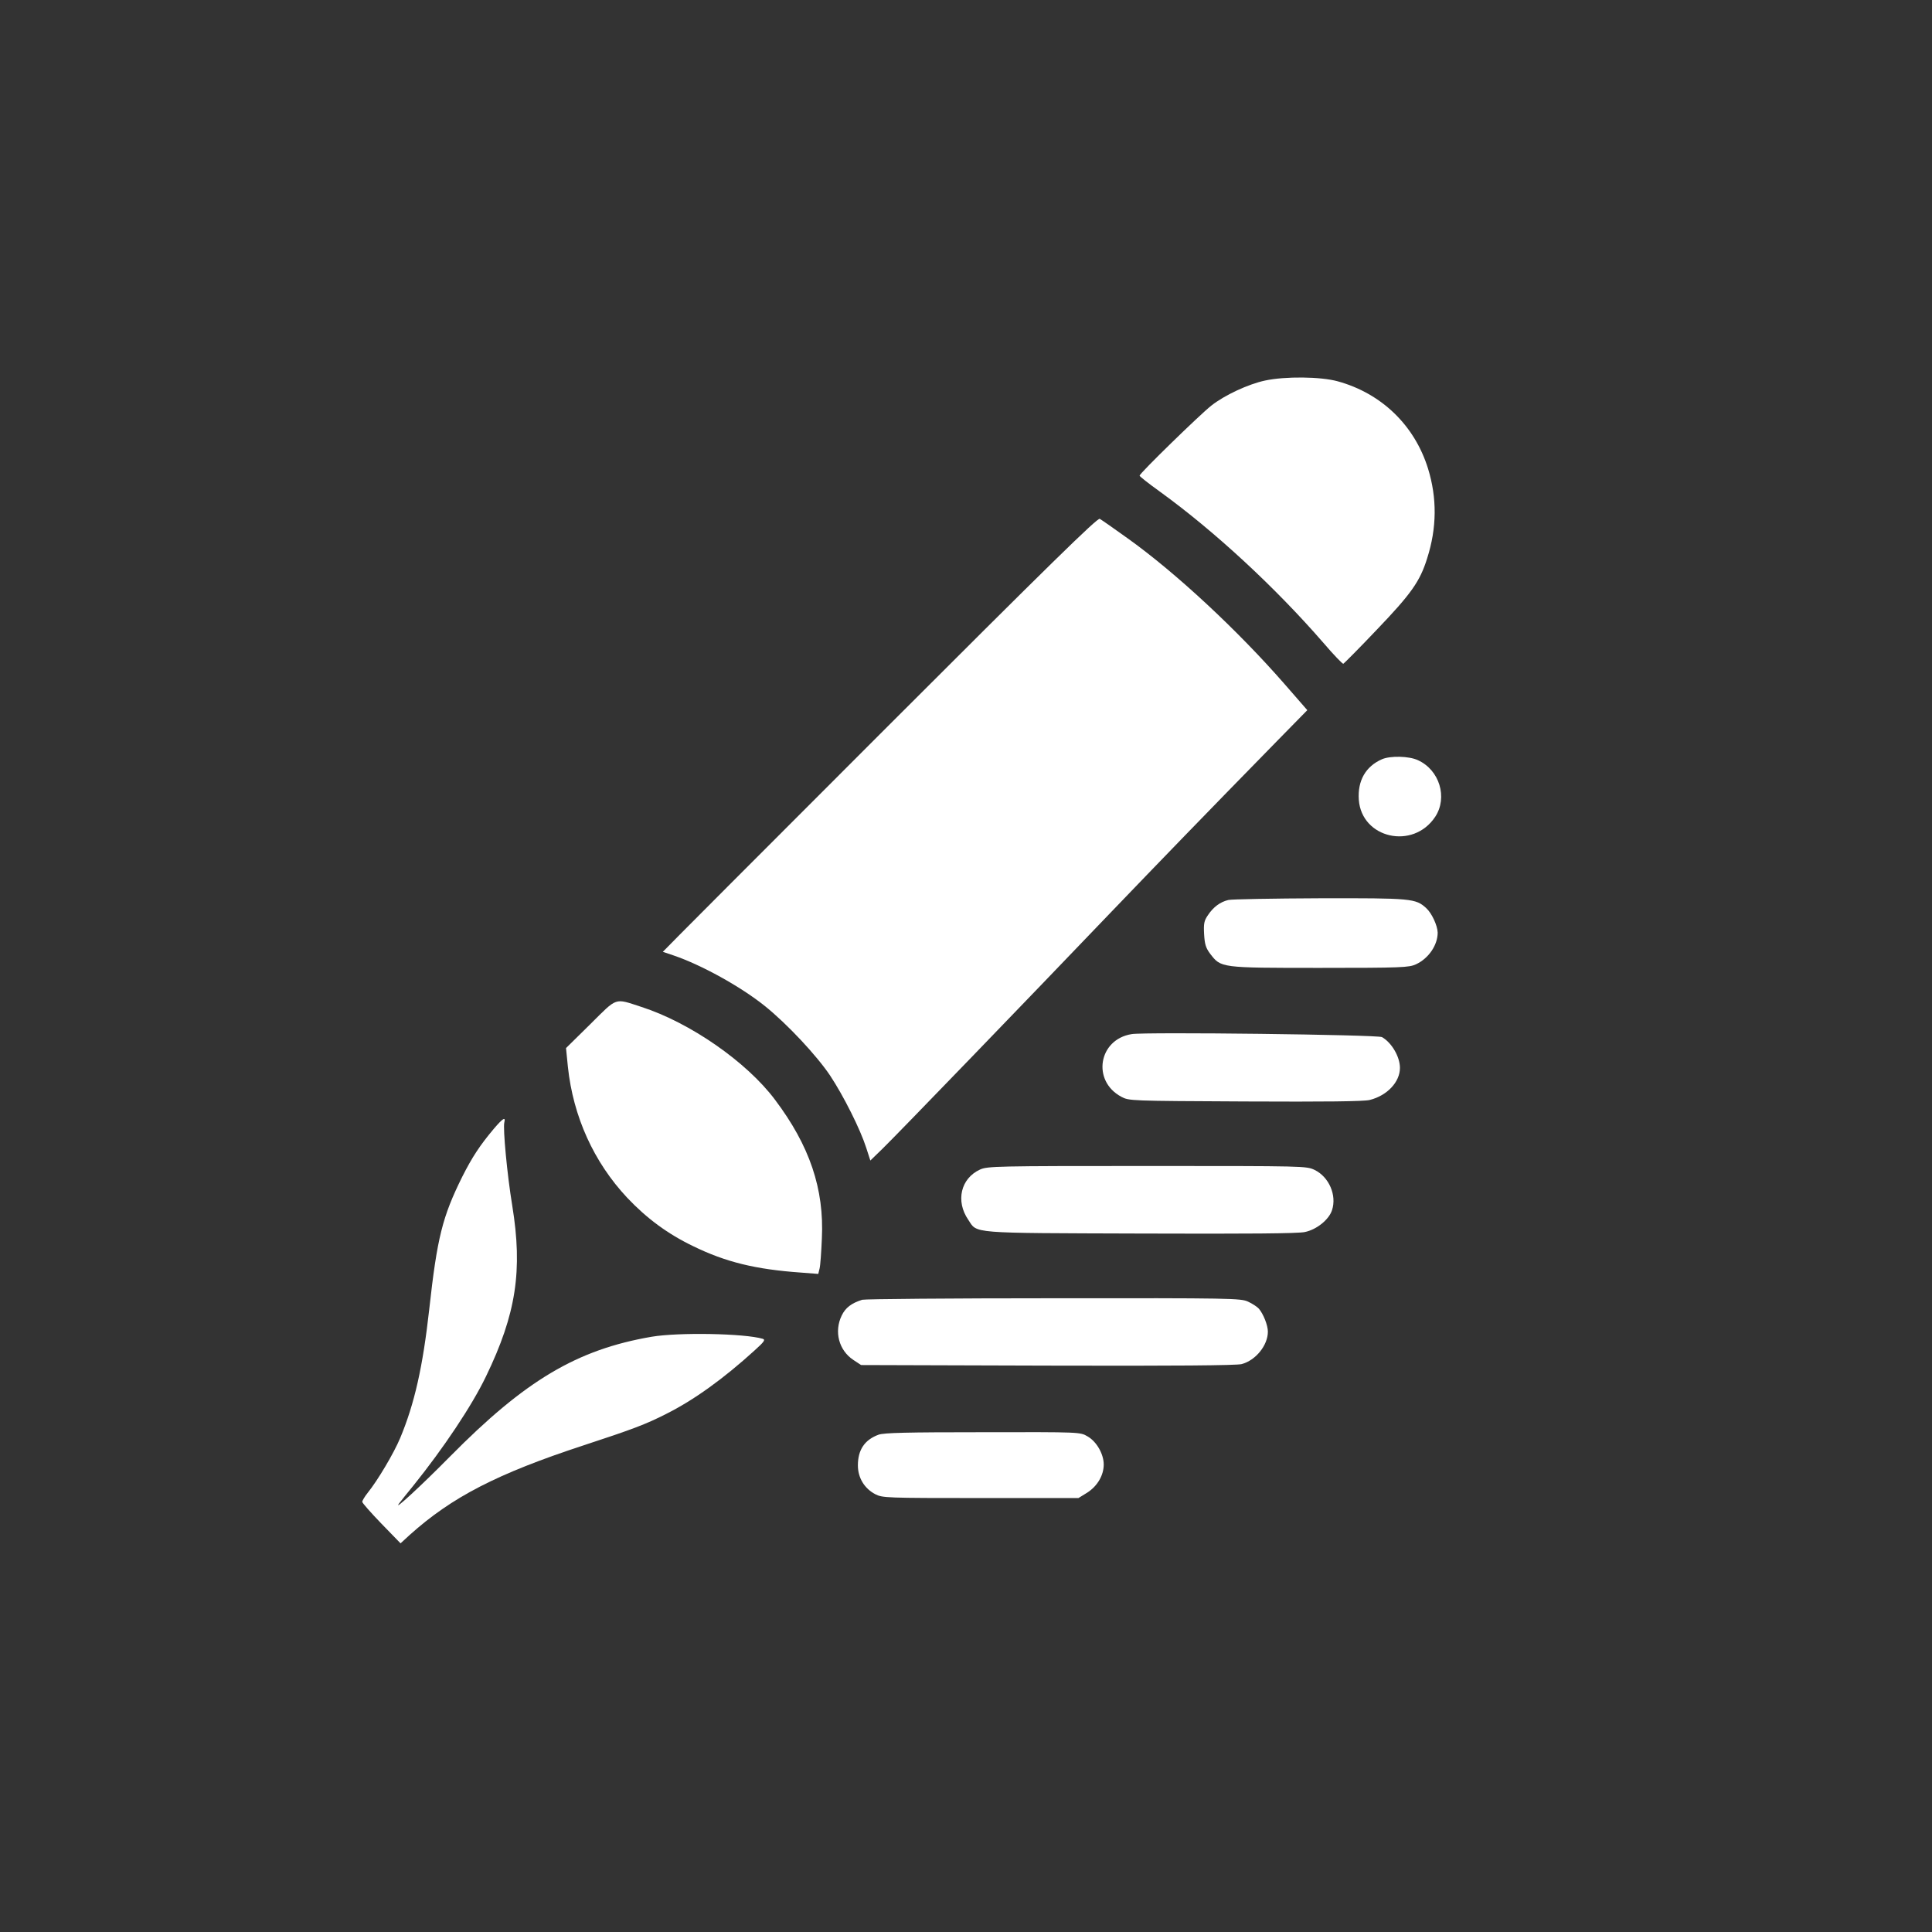 <?xml version="1.0" standalone="no"?>
<!DOCTYPE svg PUBLIC "-//W3C//DTD SVG 20010904//EN"
 "http://www.w3.org/TR/2001/REC-SVG-20010904/DTD/svg10.dtd">
<svg version="1.0" xmlns="http://www.w3.org/2000/svg"
 width="1024pt" height="1024pt" viewBox="0 0 1024 1024"
 preserveAspectRatio="xMidYMid meet">

<rect x="0" y="0" width="1024" height="1024" fill="#333333" stroke="none"/>

<g transform="translate(0,1024) scale(0.1,-0.1)"
fill="#ffffff" stroke="none">
<path d="M6705 8223 c-89 -19 -214 -77 -285 -133 -63 -50 -380 -359 -380 -371
0 -4 48 -42 108 -85 290 -210 612 -508 867 -802 53 -62 101 -112 105 -110 4 2
84 82 176 179 183 191 230 257 268 379 52 162 53 320 5 476 -71 229 -246 399
-479 463 -91 25 -277 27 -385 4z"/>
<path d="M4662 6347 c-633 -633 -1150 -1151 -1149 -1152 1 0 27 -9 57 -19 147
-50 356 -165 485 -269 118 -95 274 -262 345 -368 72 -109 160 -285 191 -382
l22 -68 65 63 c81 79 775 798 1197 1239 294 306 487 506 902 930 l152 155
-122 140 c-249 285 -573 586 -825 767 -75 54 -144 102 -153 107 -12 7 -266
-242 -1167 -1143z"/>
<path d="M7325 6216 c-87 -38 -130 -114 -123 -215 15 -205 288 -267 405 -90
67 102 23 248 -92 300 -47 22 -146 24 -190 5z"/>
<path d="M6511 5470 c-43 -10 -80 -37 -109 -81 -20 -29 -23 -44 -20 -100 3
-54 9 -73 32 -104 58 -75 52 -75 581 -75 436 0 473 2 510 19 67 31 115 102
115 168 -1 37 -31 103 -61 130 -56 51 -77 53 -563 52 -248 -1 -466 -5 -485 -9z"/>
<path d="M3129 4812 l-129 -127 10 -100 c28 -263 137 -504 314 -693 104 -110
215 -192 350 -257 172 -84 330 -123 572 -140 l91 -7 7 29 c4 15 9 87 12 158
13 264 -65 493 -249 737 -150 200 -450 408 -707 491 -145 47 -125 54 -271 -91z"/>
<path d="M5998 4759 c-176 -28 -212 -248 -55 -332 42 -22 43 -22 657 -25 426
-2 629 0 660 8 92 23 160 95 160 170 0 59 -44 134 -95 163 -21 13 -1258 28
-1327 16z"/>
<path d="M2618 4258 c-74 -88 -115 -150 -168 -255 -105 -212 -133 -322 -175
-703 -34 -305 -78 -500 -154 -682 -33 -79 -118 -223 -172 -290 -16 -20 -29
-42 -29 -48 0 -6 46 -58 101 -115 l102 -105 49 45 c223 200 462 324 923 475
259 85 328 111 436 166 146 73 303 186 468 336 51 46 59 57 44 62 -98 29 -447
35 -589 11 -396 -68 -670 -231 -1069 -635 -156 -158 -304 -294 -270 -249 11
15 45 57 76 95 160 199 310 423 385 579 160 331 195 561 139 905 -27 164 -50
409 -42 441 8 32 -8 22 -55 -33z"/>
<path d="M5194 4041 c-102 -47 -130 -167 -62 -266 49 -74 -1 -70 913 -73 572
-2 835 0 871 8 63 13 128 66 144 116 26 79 -16 176 -92 213 -44 21 -48 21
-889 21 -800 0 -846 -1 -885 -19z"/>
<path d="M4570 3351 c-57 -18 -89 -42 -109 -84 -41 -85 -15 -184 62 -235 l41
-27 988 -3 c675 -2 1002 1 1029 8 75 20 139 100 139 172 0 34 -24 94 -48 122
-9 10 -35 27 -57 37 -38 18 -90 19 -1030 18 -544 0 -1001 -4 -1015 -8z"/>
<path d="M4657 2636 c-74 -27 -110 -80 -110 -163 0 -66 35 -123 93 -153 38
-19 57 -20 558 -20 l518 0 47 29 c54 35 87 92 87 149 0 55 -38 122 -86 149
-39 23 -39 23 -554 22 -408 0 -523 -3 -553 -13z"/>
</g>
</svg>
